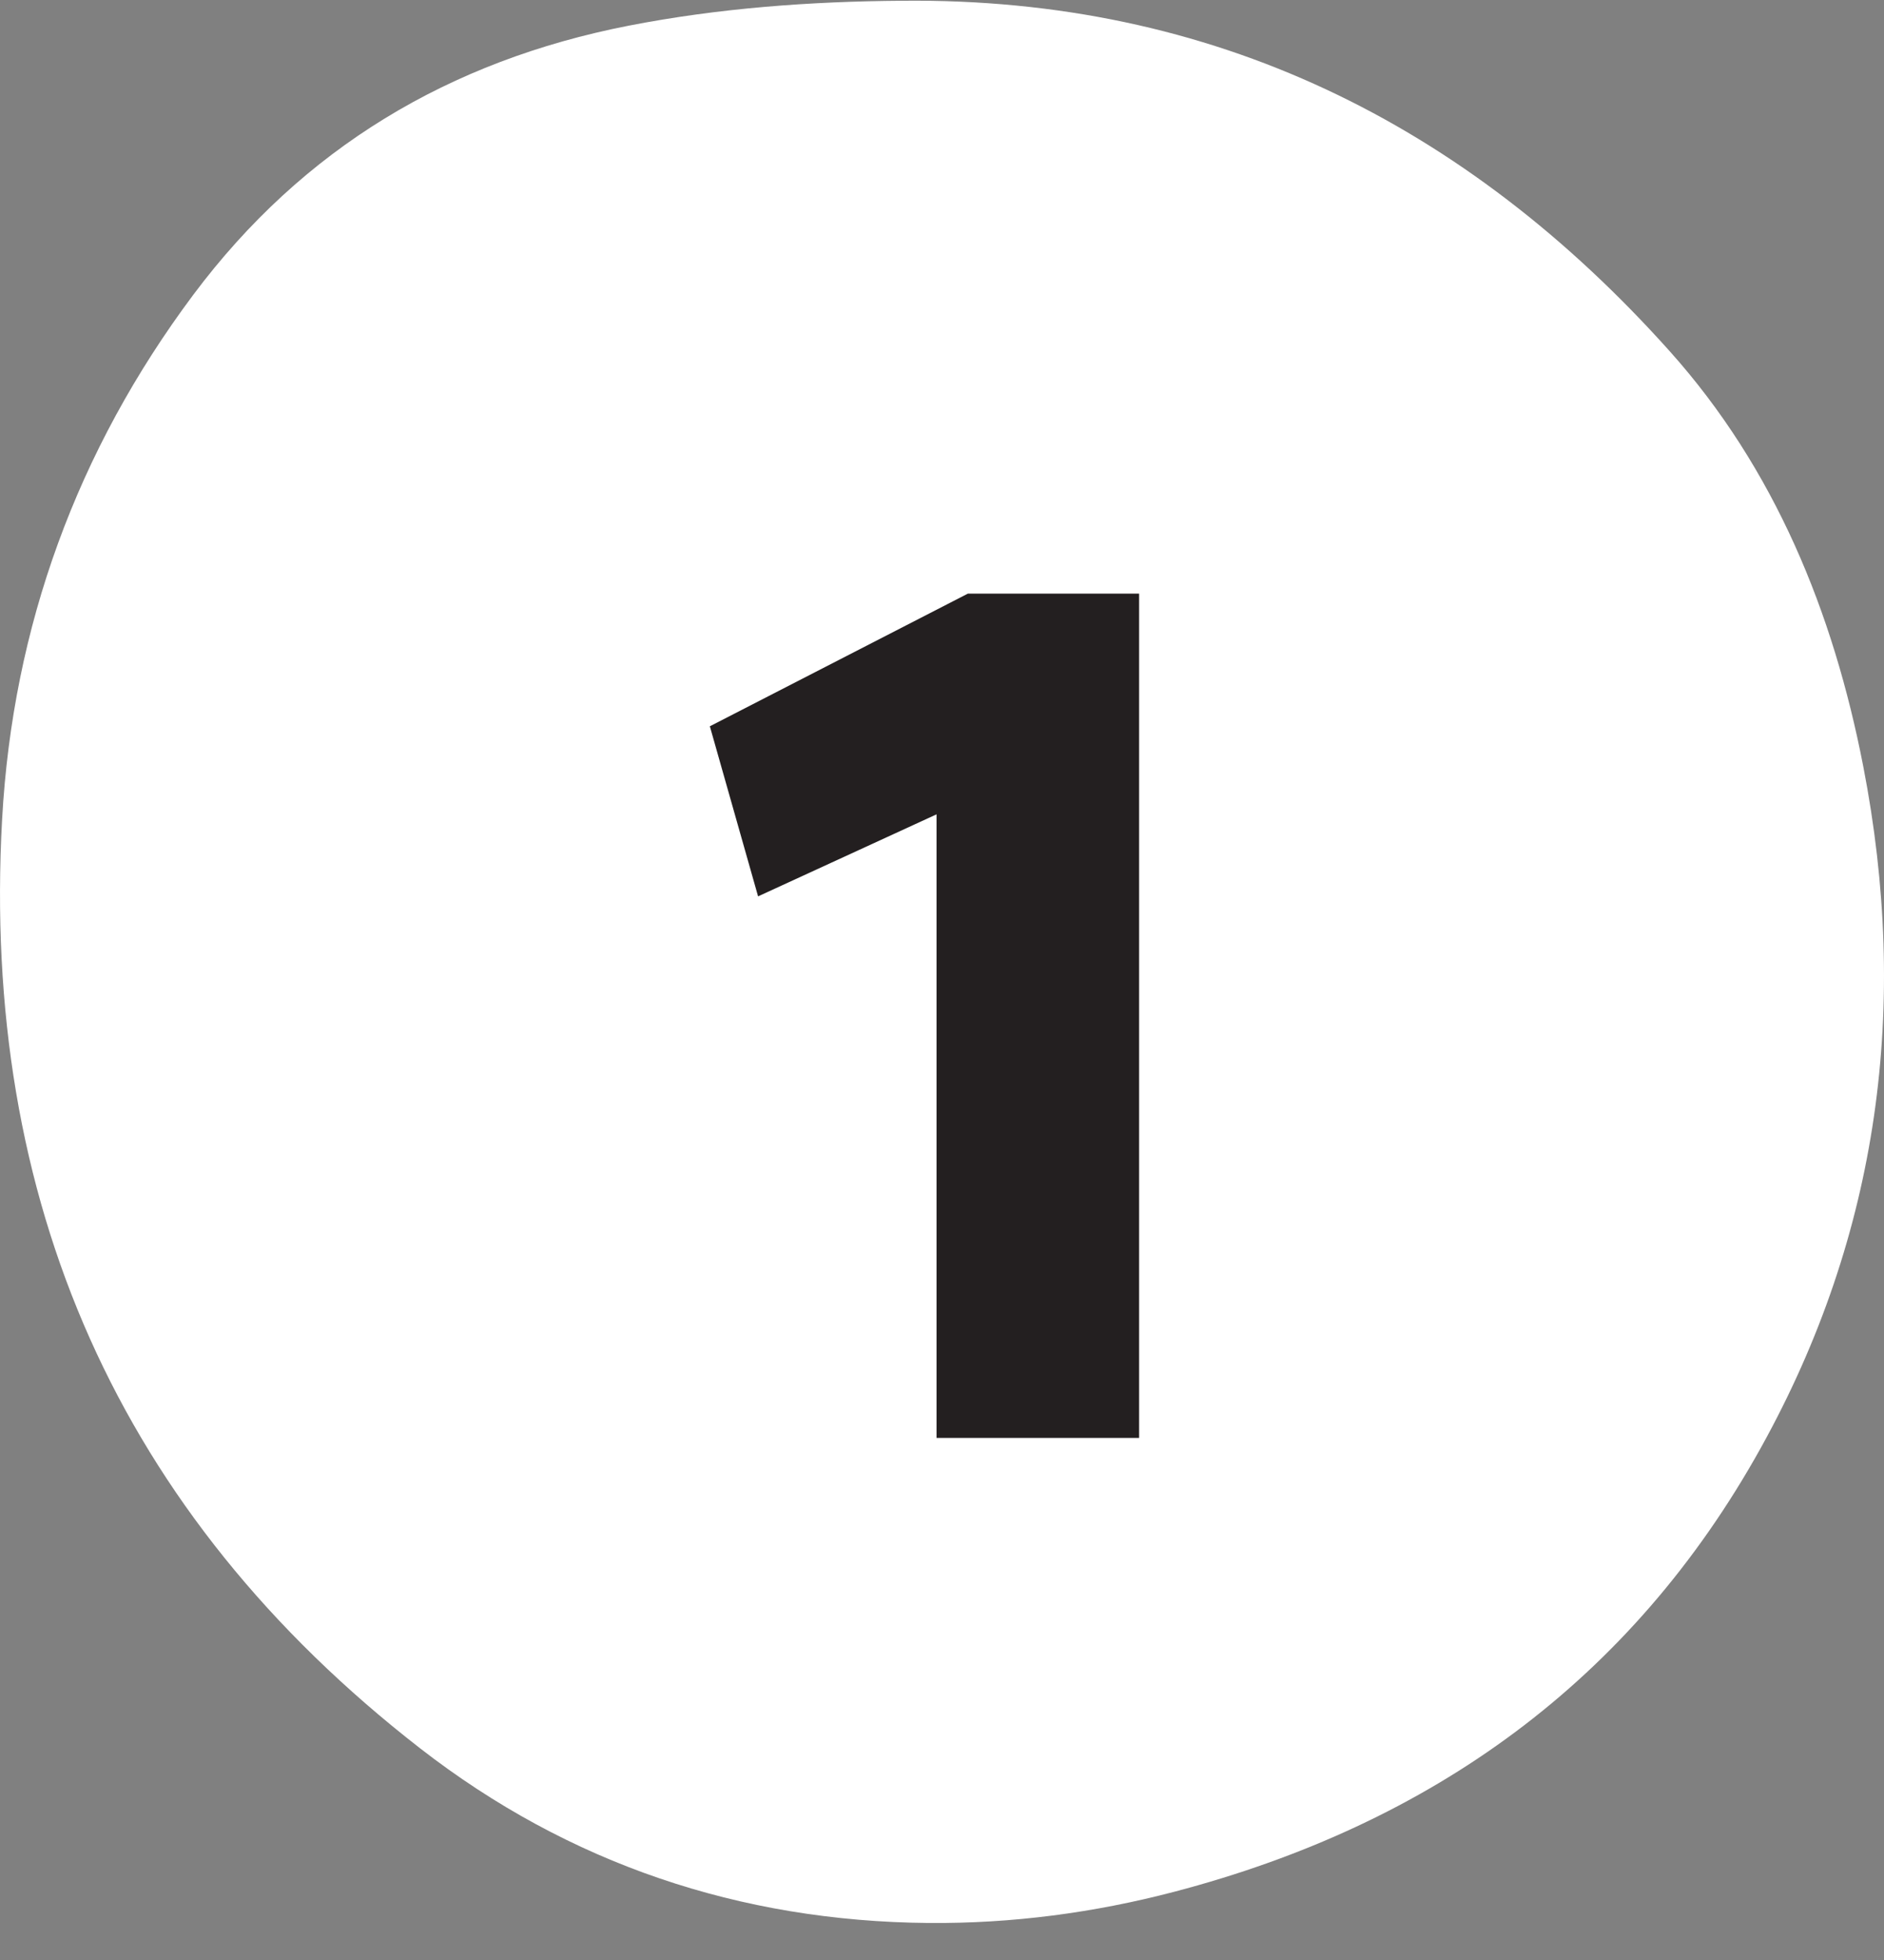 <svg width="50" height="52" viewBox="0 0 50 52" fill="none" xmlns="http://www.w3.org/2000/svg">
<rect x="0" y="0" width="50" height="52" fill="#808080" stroke="none"/>
<path d="M23.949 0.02C32.188 -0.065 38.901 3.274 44.313 9.318C47.106 12.437 48.654 16.245 49.448 20.325C50.678 26.657 49.886 32.733 46.734 38.407C43.289 44.608 37.974 48.404 31.167 50.189C29.032 50.749 26.855 51.036 24.644 51.018C19.637 50.975 15.092 49.443 11.157 46.39C3.127 40.159 -0.502 31.835 0.056 21.738C0.338 16.631 2.042 11.953 5.129 7.822C8.042 3.926 11.933 1.612 16.676 0.683C19.075 0.215 21.501 0.037 23.949 0.02Z" fill="white"/>
<path d="M25.687 15.749H30.231V38.149H24.855V21.605L20.119 23.781L18.839 19.269L25.687 15.749Z" fill="#231F20"/>
</svg>
